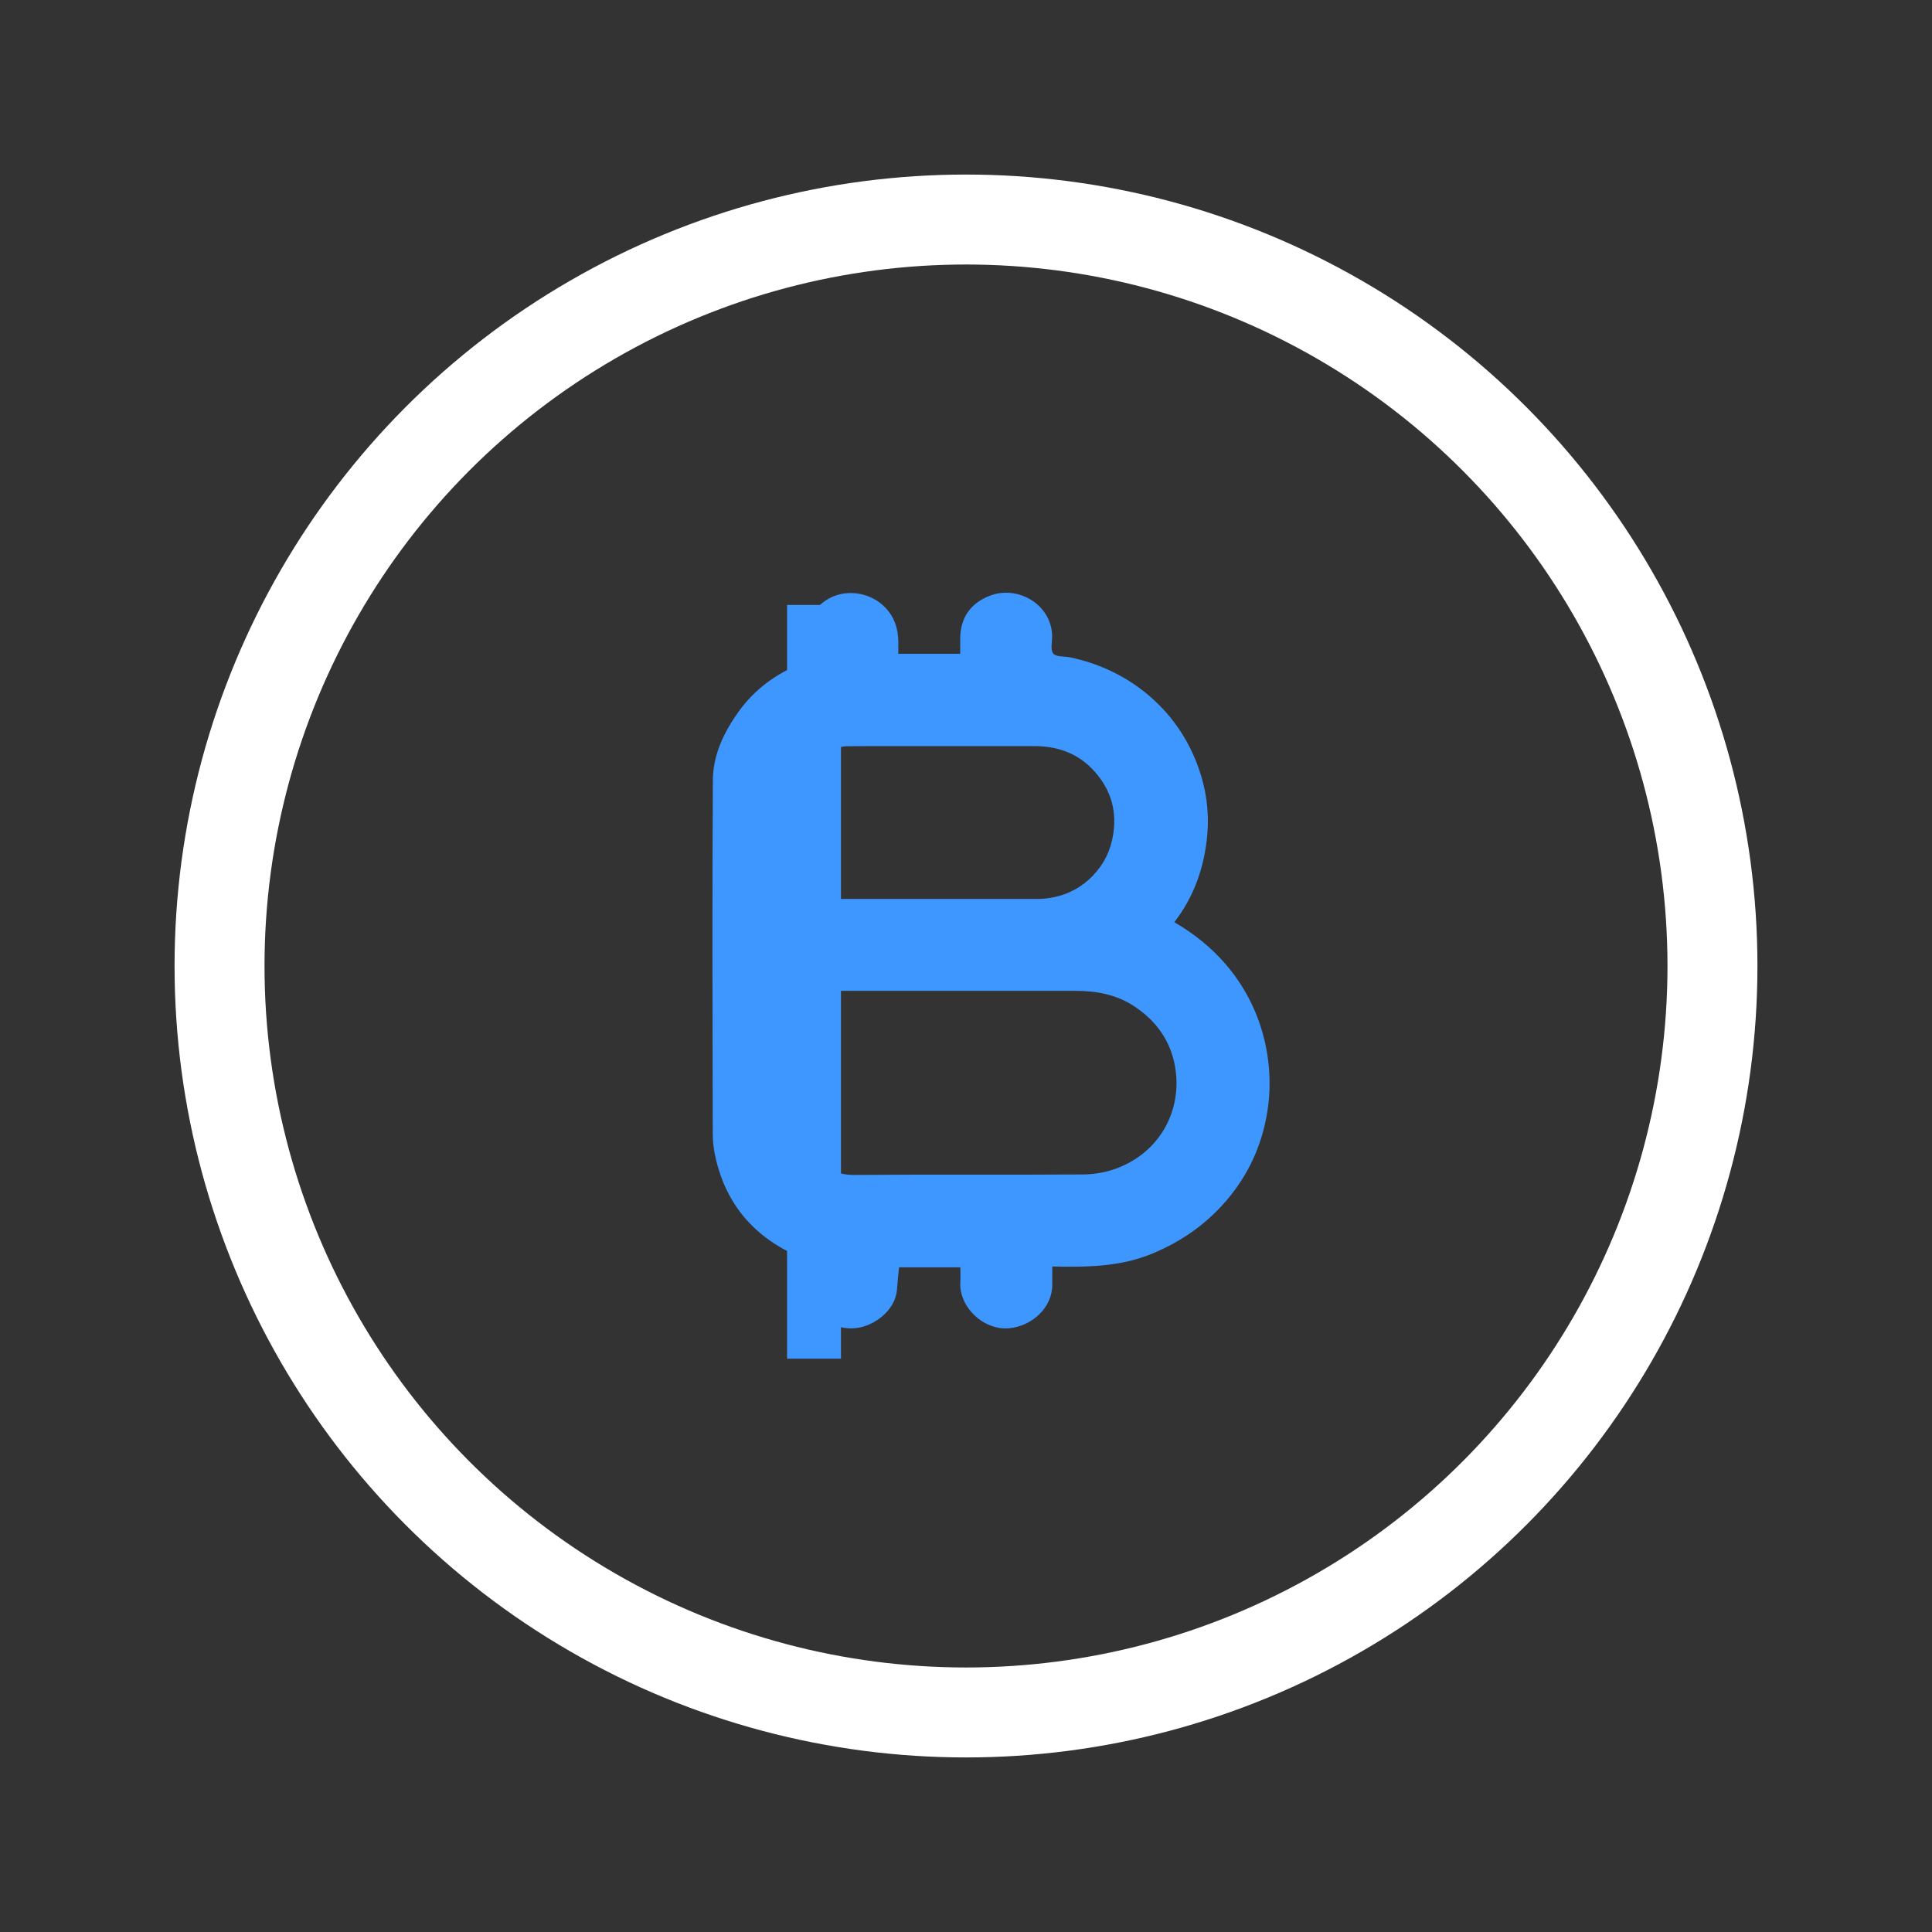 <?xml version="1.0" encoding="UTF-8"?>
<svg id="Layer_1" data-name="Layer 1" xmlns="http://www.w3.org/2000/svg" xmlns:xlink="http://www.w3.org/1999/xlink" viewBox="0 0 157 157">
  <rect x="0" y="0" width="157" height="157" fill="#333333" stroke="none"/>
  <defs>
    <style>
      .cls-1, .cls-2 {
        fill: none;
      }

      .cls-3 {
        fill: #3e96ff;
      }

      .cls-2 {
        stroke: #fff;
        stroke-width: 7.31px;
      }

      .cls-4 {
        clip-path: url(#clippath);
      }
    </style>
    <clipPath id="clippath">
      <rect class="cls-1" x="57.87" y="48.16" width="46.11" height="60.67"/>
    </clipPath>
  </defs>
  <g>
    <circle class="cls-2" cx="78.5" cy="78.5" r="60.66"/>
    <g class="cls-4">
      <path class="cls-3" d="M72.98,53.13h5.05v-1.22c0-1.7.84-2.9,2.41-3.5,2.23-.87,4.98.67,5.06,3.23.01.5-.16,1.15.09,1.47.22.29.91.21,1.39.31,2.27.49,4.31,1.42,6.13,2.89,2.01,1.64,3.42,3.67,4.28,6.07.61,1.7.87,3.49.73,5.3-.21,2.66-1.04,5.12-2.69,7.26,6.71,3.89,8.22,10.42,7.62,14.96-.35,2.69-1.35,5.12-3.05,7.25-1.71,2.14-3.86,3.7-6.43,4.75-2.58,1.05-5.27,1.08-8.06,1.02,0,.51,0,.99,0,1.47.02,1.86-1.64,3.38-3.52,3.55-2.08.18-4.1-1.75-3.95-3.8.03-.37,0-.74,0-1.15h-4.98c-.06.61-.13,1.22-.17,1.83-.13,1.59-1.75,2.94-3.37,3.11-1.77.18-3.47-.99-3.82-2.47-.2-.85-.2-1.74-.23-2.62-.01-.39-.12-.54-.49-.7-3.62-1.54-5.94-4.2-6.82-8.01-.15-.65-.24-1.32-.24-1.98-.02-9.59-.05-19.18.01-28.76.01-2.04.89-3.88,2.09-5.56,1.32-1.83,3.06-3.1,5.16-3.93.13-.05.26-.28.26-.43.03-.58,0-1.17.02-1.75.03-1.54,1.07-2.8,2.35-3.29,1.5-.57,3.17-.07,4.13.94.75.78,1.04,1.72,1.06,2.76,0,.33,0,.65,0,1.03h0ZM65.47,80.52c-.02.13-.04.18-.04.24,0,3.85,0,7.7,0,11.55,0,.11.03.22.06.33.5,1.68,1.95,2.85,3.91,2.84,6.17-.05,12.34,0,18.52-.04.94,0,1.93-.16,2.81-.49,3.61-1.34,5.36-4.83,4.76-8.26-.36-2.1-1.53-3.74-3.34-4.93-1.44-.94-3.04-1.24-4.72-1.24h-21.97ZM65.43,73.05c6.37,0,12.66,0,18.95,0,.42,0,.85-.06,1.26-.14,1.24-.25,2.31-.86,3.16-1.74.91-.94,1.47-2.07,1.67-3.42.32-2.11-.34-3.86-1.77-5.32-1.24-1.26-2.86-1.8-4.64-1.8h-11.26c-1.3,0-2.6,0-3.89.01-1.9.01-3.54,1.89-3.49,3.57.05,1.81,0,3.62,0,5.42v3.42h0Z"/>
    </g>
  </g>
  <rect class="cls-3" x="63.95" y="49.16" width="4.38" height="61.25" transform="translate(132.29 159.57) rotate(180)"/>
</svg>